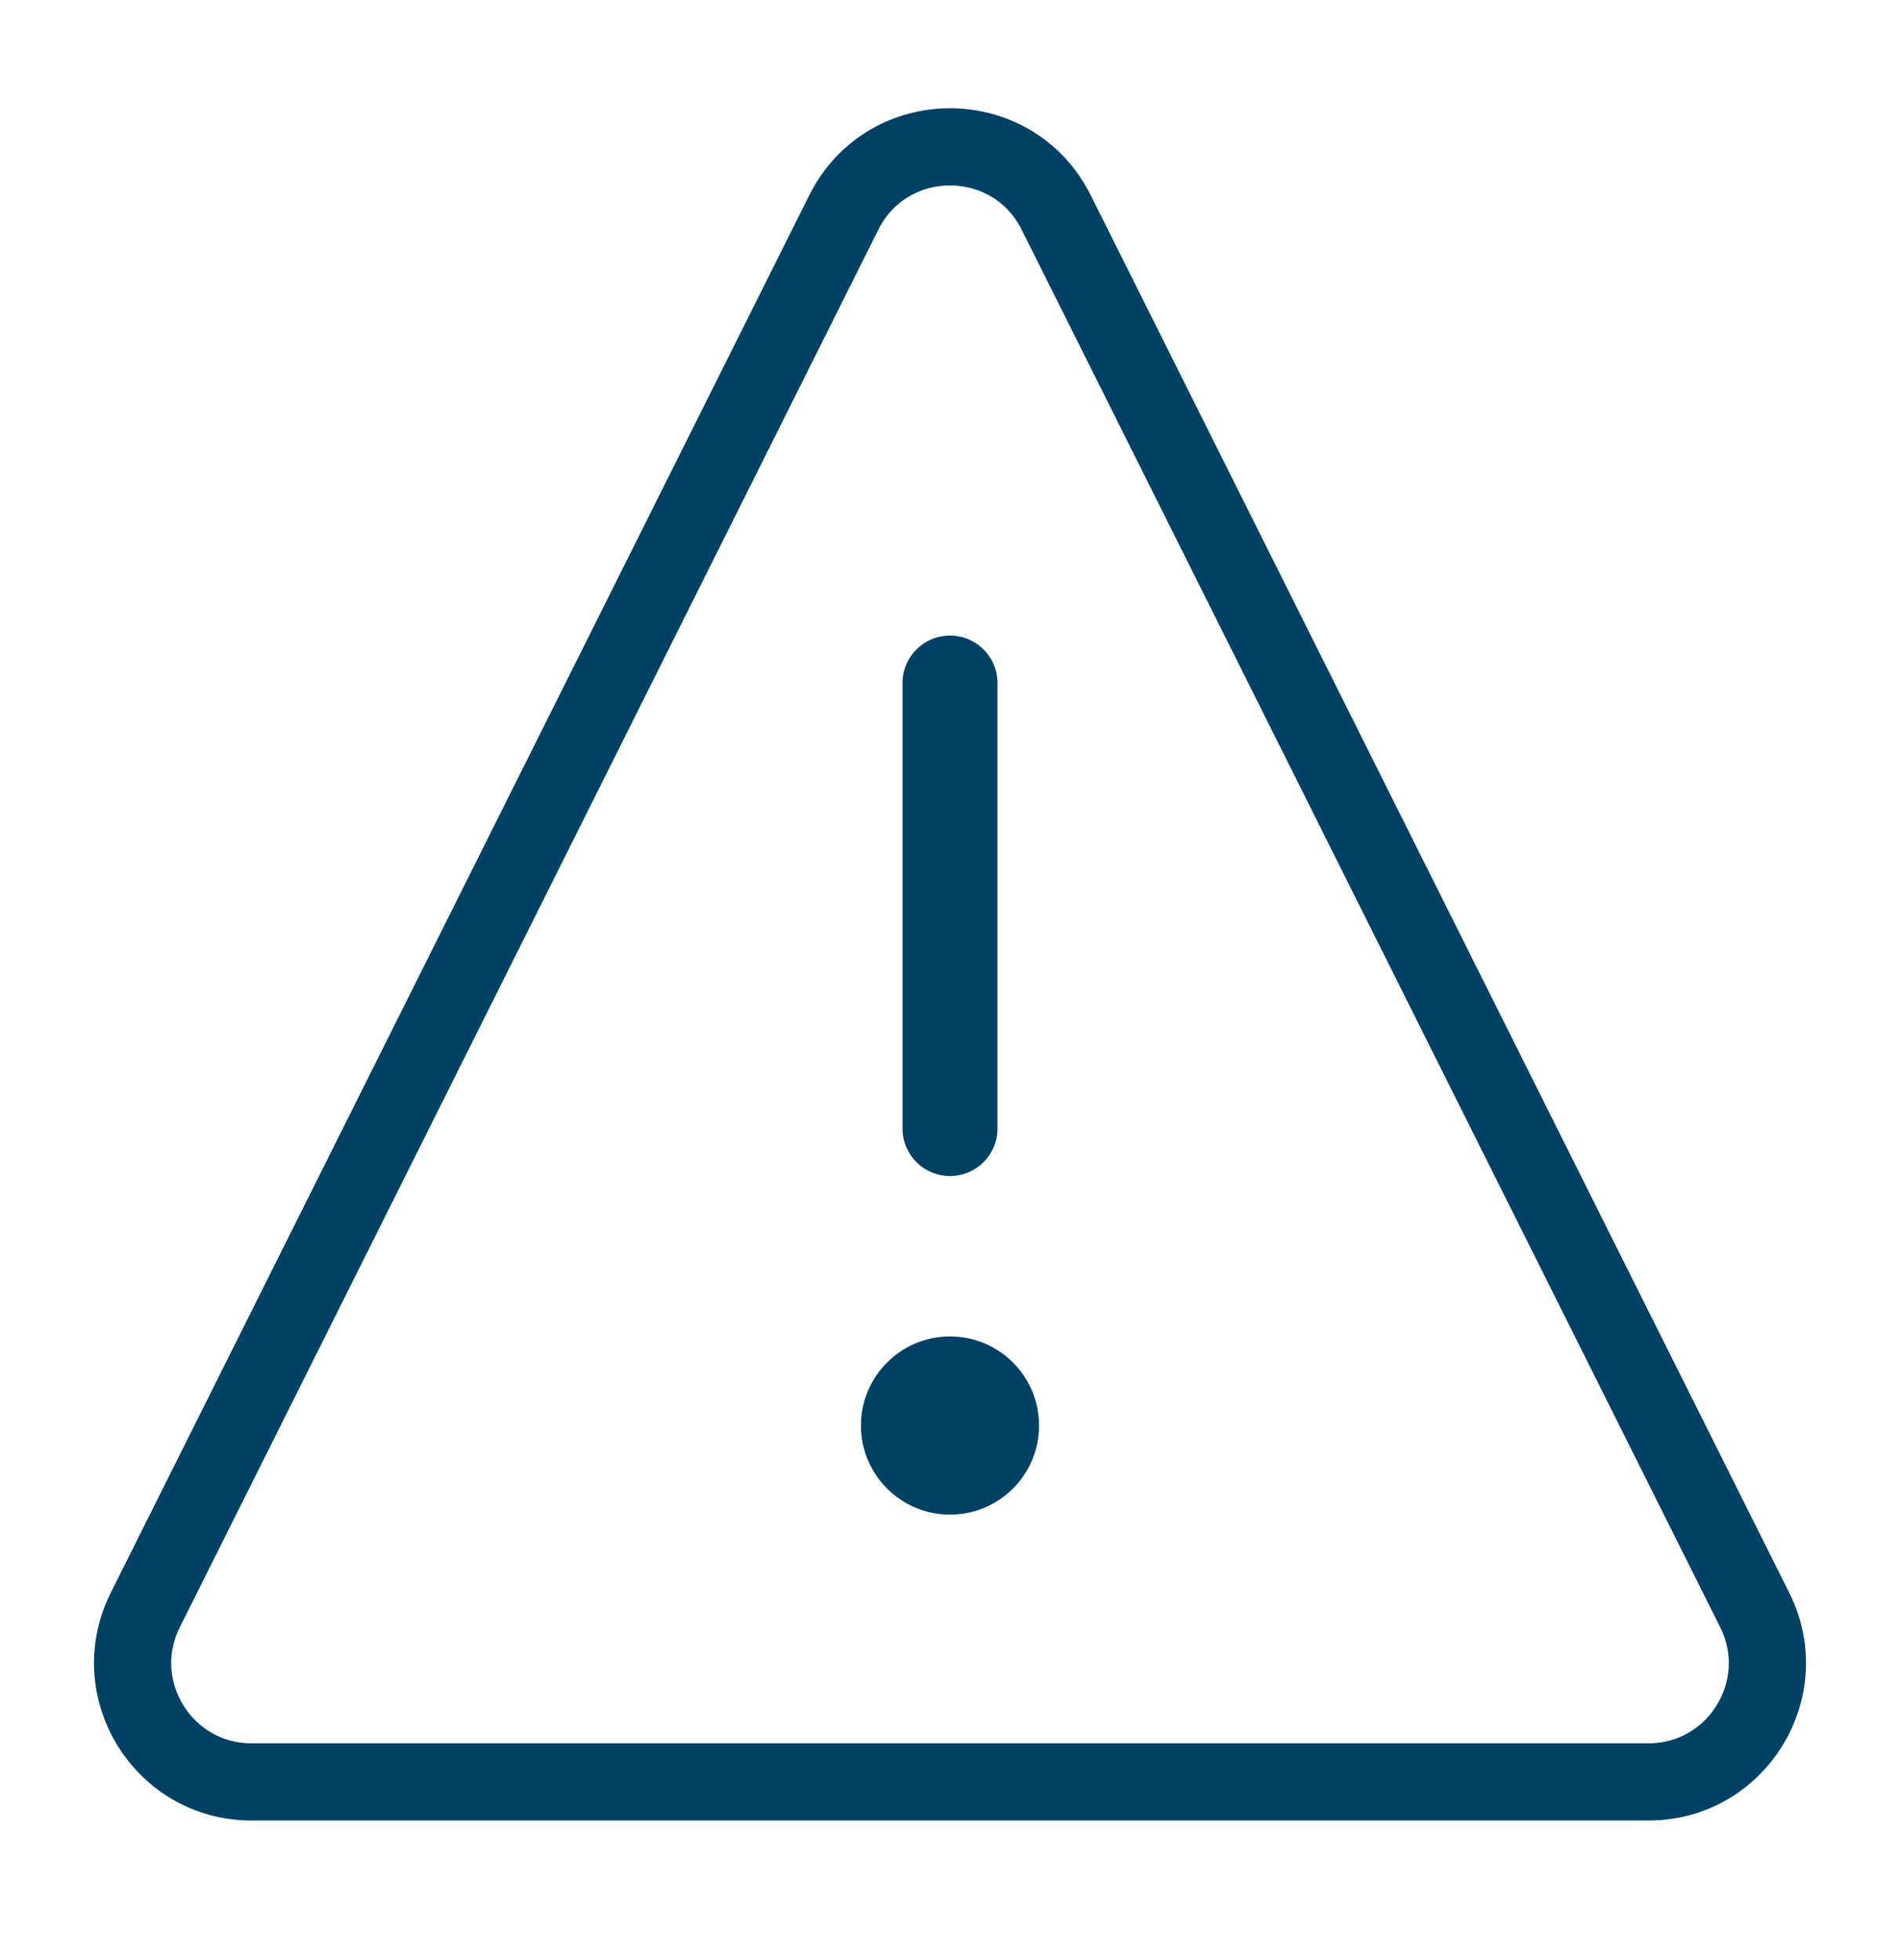 <svg width="32" height="33" viewBox="0 0 32 33" fill="none" xmlns="http://www.w3.org/2000/svg">
<path d="M2.447 27.106C1.782 28.435 2.749 30 4.236 30L27.764 30C29.251 30 30.218 28.435 29.553 27.106L17.789 3.578C17.052 2.104 14.948 2.104 14.211 3.578L2.447 27.106Z" stroke="#004165" stroke-width="1.3" stroke-miterlimit="10" stroke-linejoin="round"/>
<path d="M16 22.5C16.829 22.5 17.5 23.172 17.5 24C17.5 24.828 16.829 25.5 16 25.5C15.171 25.5 14.5 24.828 14.5 24C14.5 23.172 15.171 22.5 16 22.5Z" fill="#004165"/>
<path d="M16 19V11.5" stroke="#004165" stroke-width="1.6" stroke-linecap="round"/>
</svg>
